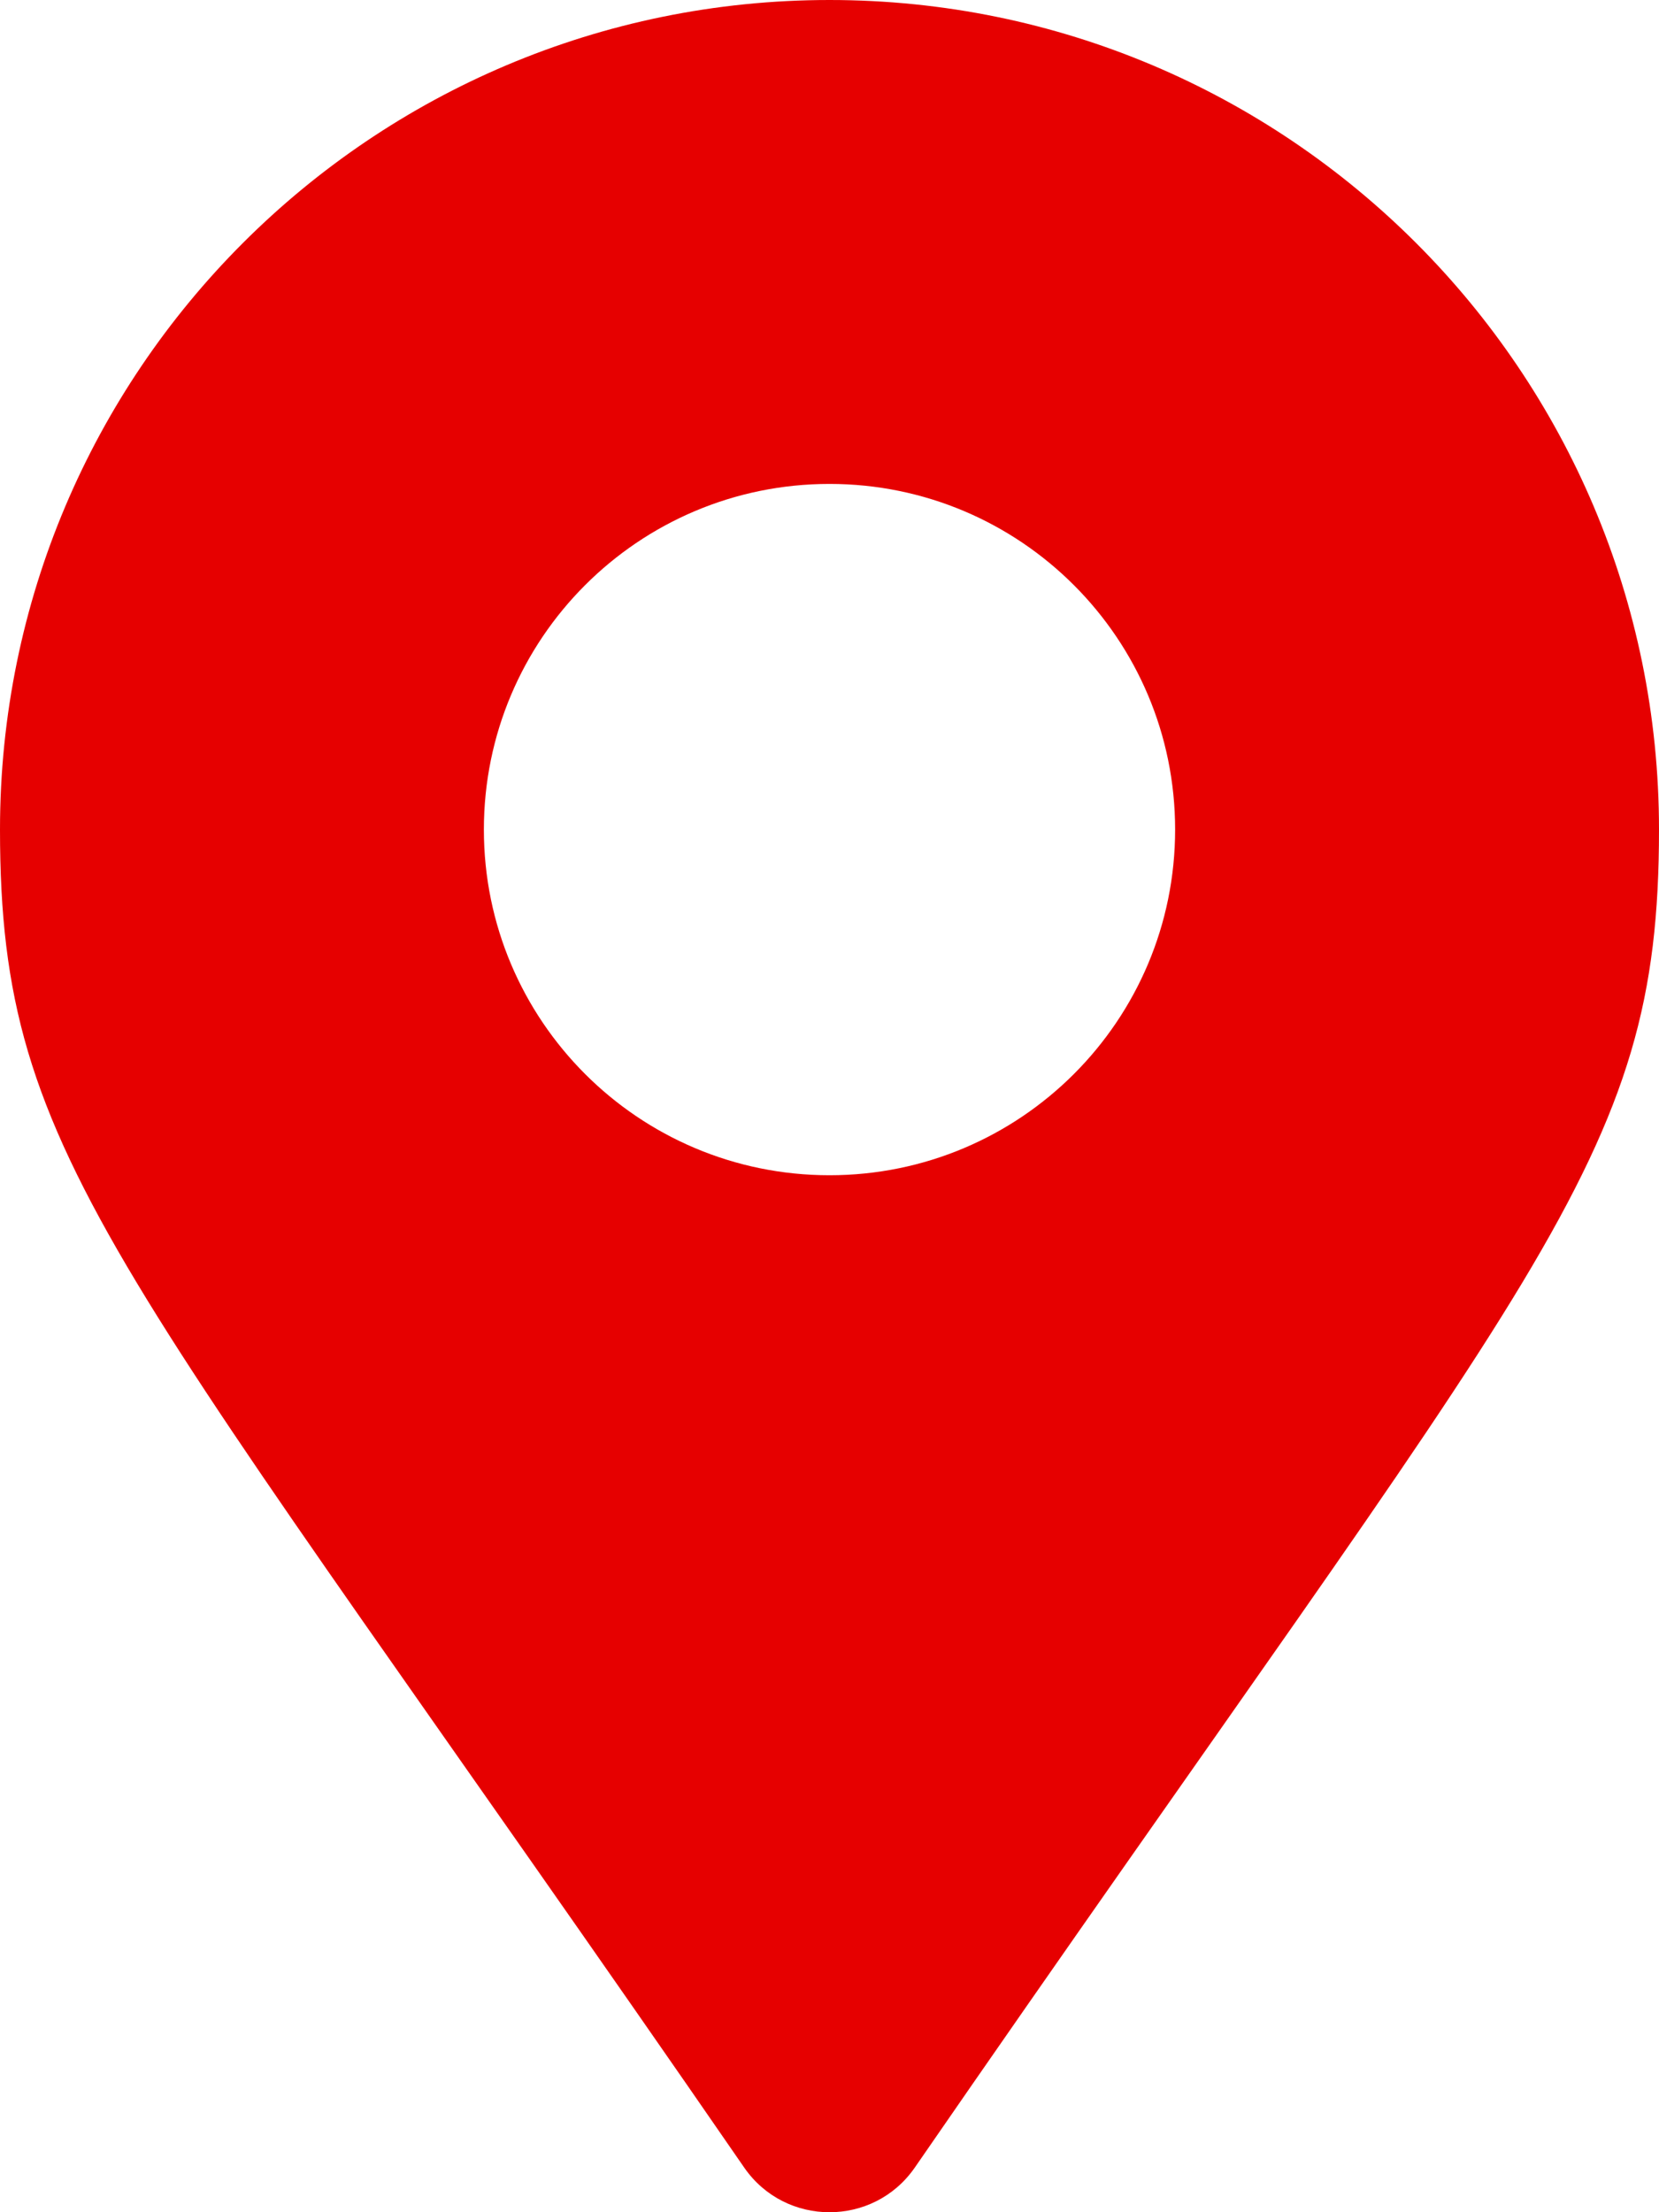 <?xml version="1.0" encoding="UTF-8"?>
<svg width="12px" height="16px" viewBox="0 0 12 16" version="1.1" xmlns="http://www.w3.org/2000/svg" xmlns:xlink="http://www.w3.org/1999/xlink">
    <title>loc</title>
    <g id="Parties-&amp;-Events" stroke="none" stroke-width="1" fill="none" fill-rule="evenodd">
        <g id="Open-Gyms" transform="translate(-543, -775)" fill="#E60000" fill-rule="nonzero">
            <g id="Group" transform="translate(504, 727)">
                <g id="Group-8" transform="translate(36, 46)">
                    <g id="Group-3" transform="translate(3, 0)">
                        <path d="M6.617,17.677 C11.157,11.095 12,10.419 12,8 C12,4.686 9.314,2 6,2 C2.686,2 0,4.686 0,8 C0,10.419 0.843,11.095 5.383,17.677 C5.681,18.108 6.319,18.108 6.617,17.677 Z M6,10.5 C4.619,10.5 3.5,9.381 3.5,8 C3.5,6.619 4.619,5.5 6,5.5 C7.381,5.5 8.5,6.619 8.5,8 C8.5,9.381 7.381,10.5 6,10.5 Z" id="loc"></path>
                    </g>
                </g>
            </g>
        </g>
    </g>
</svg>